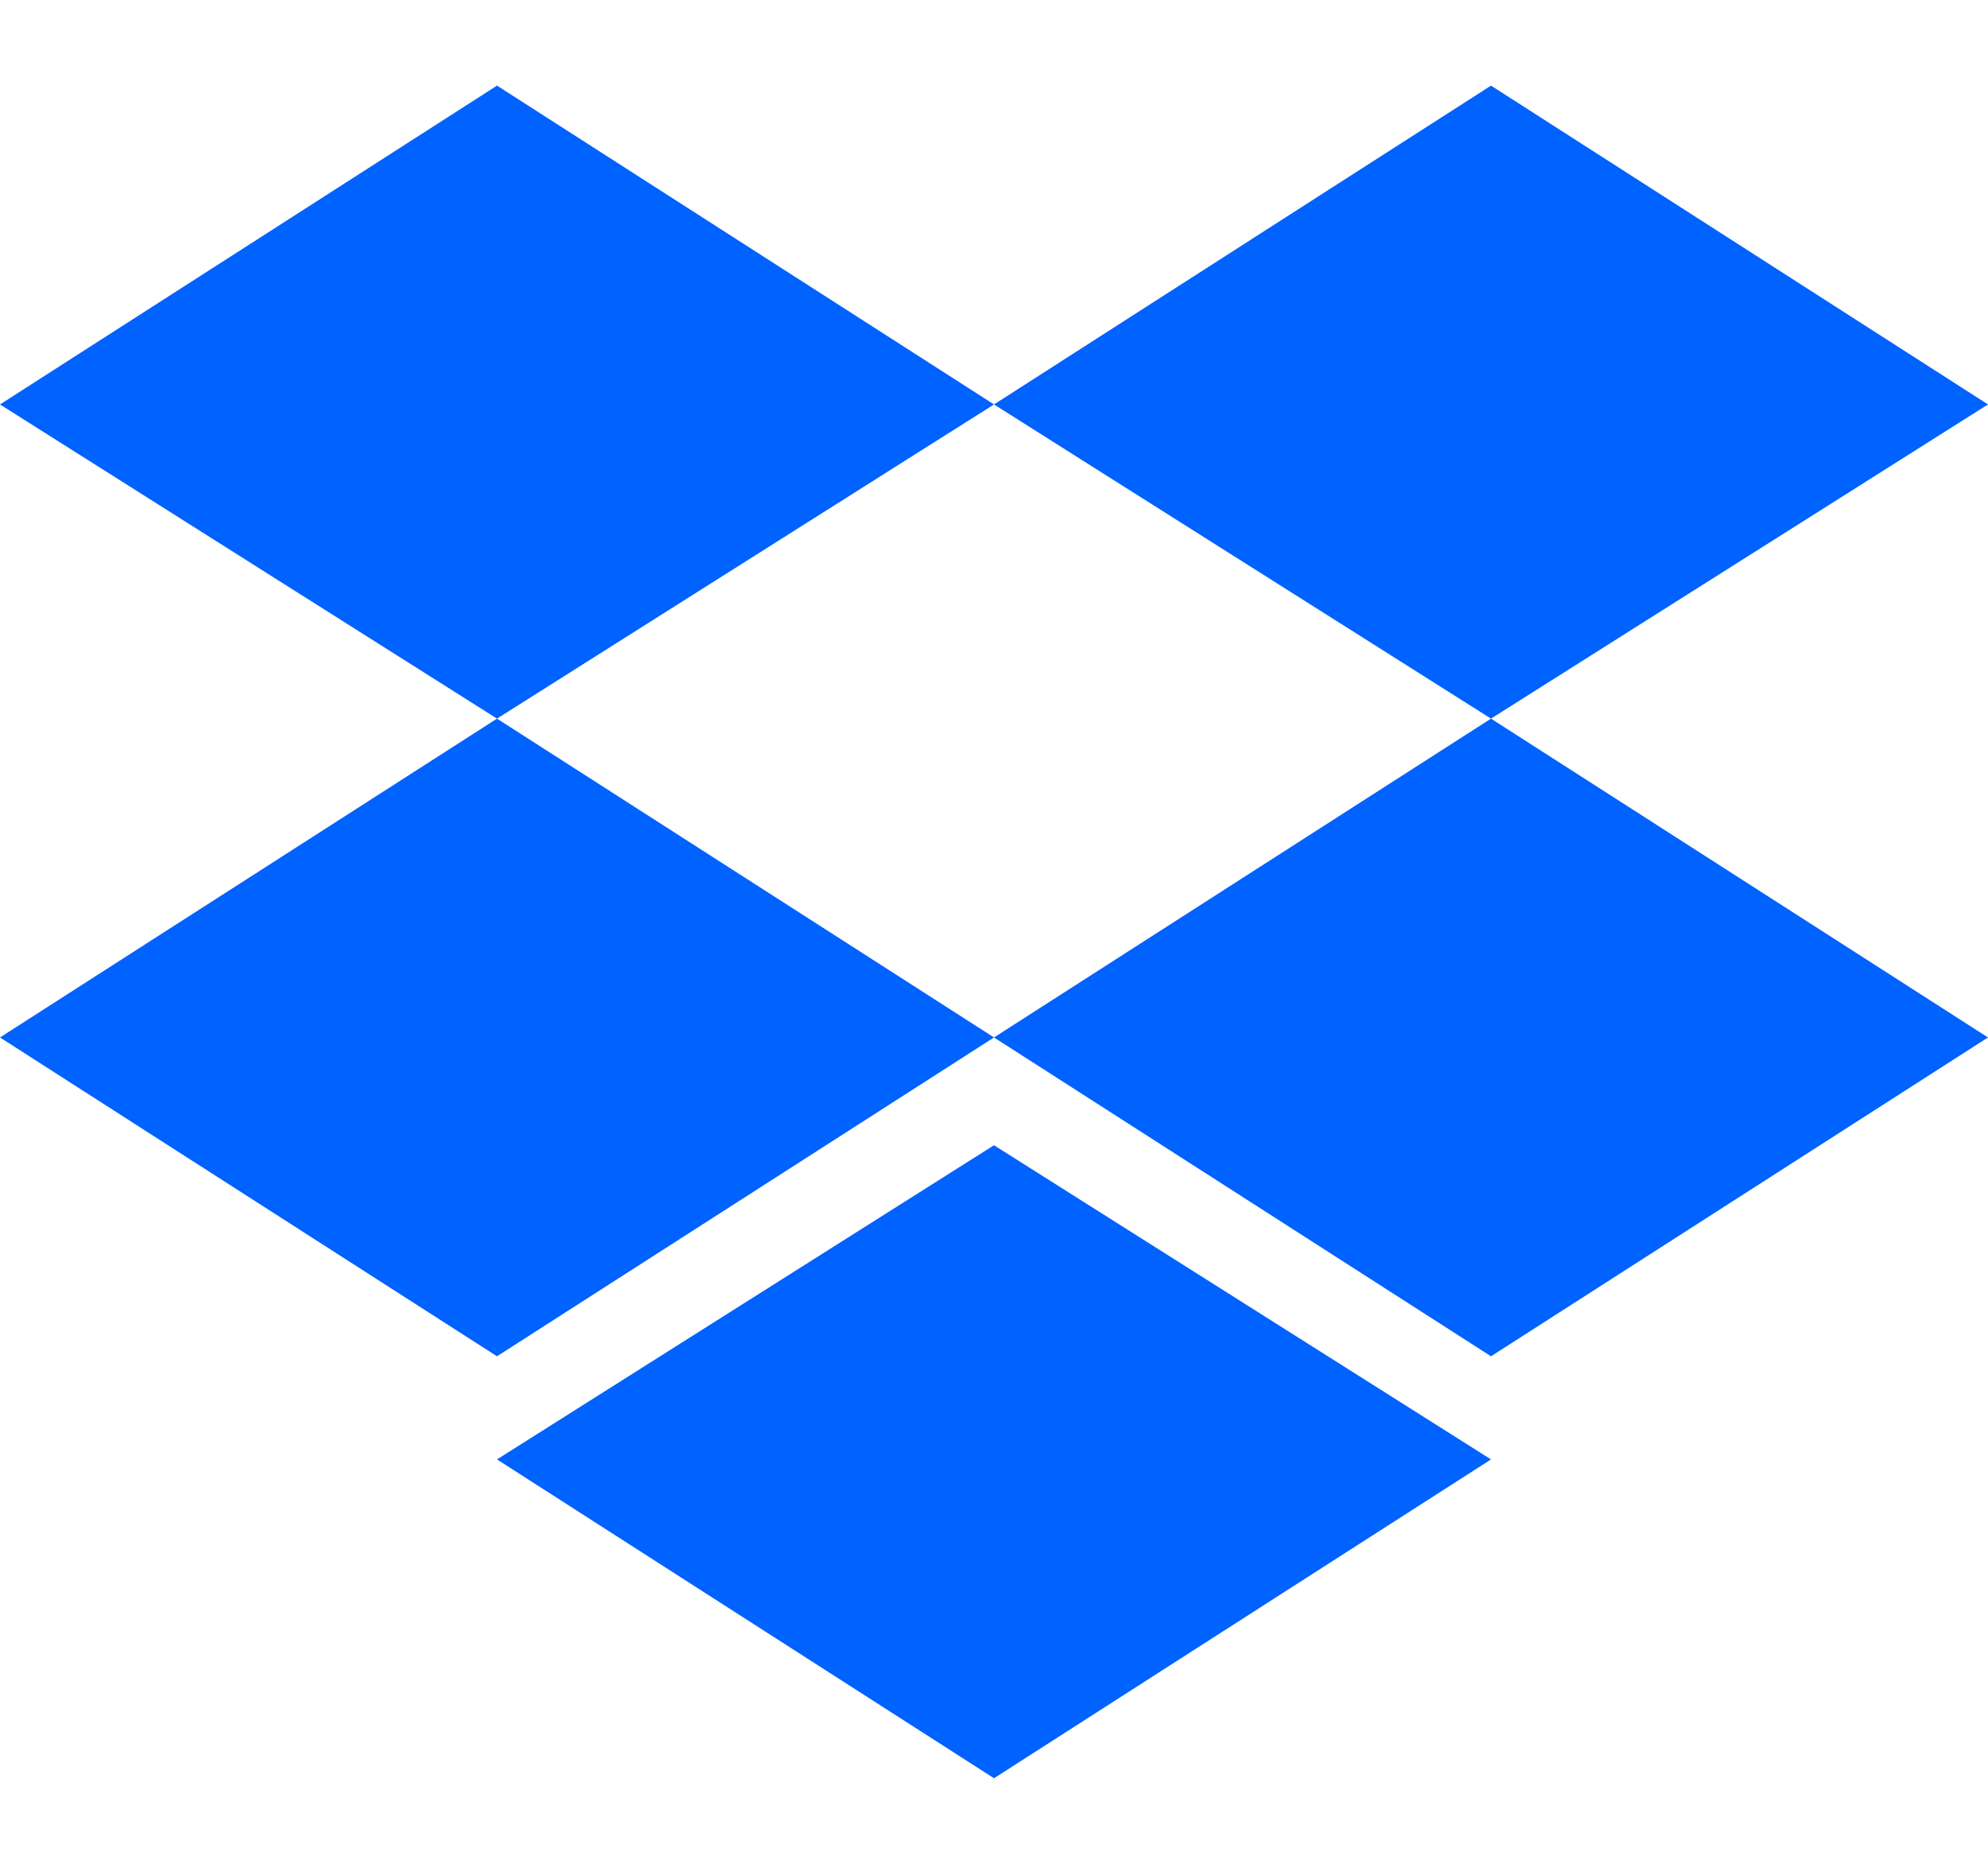 <svg xmlns="http://www.w3.org/2000/svg" width="32" height="30" viewBox="0 0 32 30" fill="none">
  <path d="M8 1.378L0 6.51L8 11.567L16 6.51L8 1.378ZM24 1.378L16 6.51L24 11.567L32 6.51L24 1.378ZM0 16.699L8 21.831L16 16.699L8 11.567L0 16.699ZM24 11.567L16 16.699L24 21.831L32 16.699L24 11.567ZM8 23.491L16 28.623L24 23.491L16 18.434L8 23.491Z" fill="#0062FF"/>
</svg>
